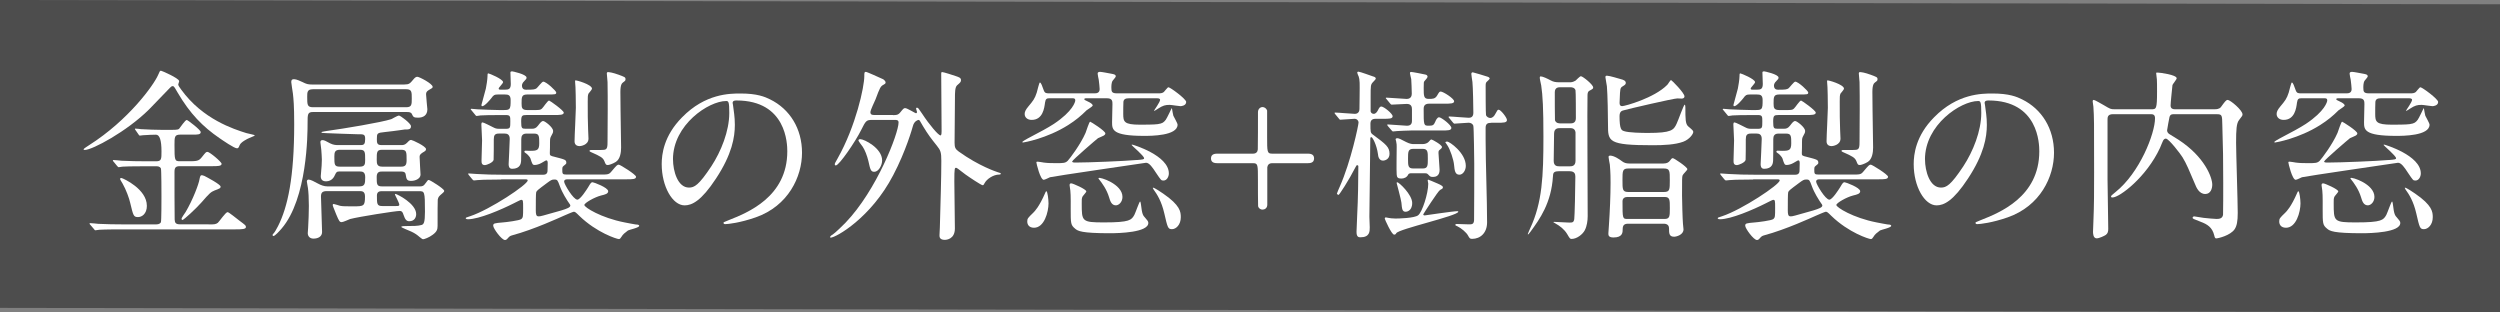 <?xml version="1.0" encoding="UTF-8"?>
<svg id="_レイヤー_2" data-name="レイヤー 2" xmlns="http://www.w3.org/2000/svg" viewBox="0 0 732.09 91.42">
  <rect x="0" y="0" width="732.09" height="91.42" fill="#808080" stroke="none"/>
  <defs>
    <style>
      .cls-1 {
        fill: #fff;
      }

      .cls-2 {
        fill: #4d4d4d;
      }
    </style>
  </defs>
  <g id="_レイヤー_3" data-name="レイヤー 3">
    <polygon class="cls-2" points="732.09 91.42 0 90.16 0 0 732.09 1.25 732.09 91.42"/>
    <g>
      <path class="cls-1" d="m52.2,24.74c0,.32.32.75.86,1.5,6.28,8.7,15.47,11.6,19.07,12.73.38.11,2.47.54,2.47.64,0,.16-.16.21-1.61.81-.64.27-2.42,1.18-2.79,2.04-.32.81-.43.97-.81.97-.81,0-4.14-2.31-5.16-3.01-4.78-3.28-8.59-7.09-12.25-13.37-.97-1.67-1.07-1.83-1.4-1.83s-.54.21-.86.54c-2.52,2.63-5.32,5.53-6.07,6.28-6.55,6.5-16.65,11.87-18.8,11.87-.11,0-.38,0-.38-.21,0-.16,1.29-.97,1.61-1.18,11.66-7.41,18.96-17.67,20.2-20.52.48-1.13.54-1.29.86-1.29.21,0,5.16,2.15,5.32,3.01.05.16-.27.86-.27,1.02Zm8.86,40.98c1.67,0,2.09,0,2.74-.48.48-.43,2.26-3.12,2.85-3.12.38,0,2.63,1.88,3.49,2.52,1.67,1.24,1.88,1.4,1.88,1.83,0,.64-1.07.7-3.22.7h-32.92c-1.24,0-4.89,0-6.77.11-.21,0-1.02.16-1.18.16s-.27-.16-.43-.38l-1.07-1.24c-.11-.11-.21-.27-.21-.32,0-.11.05-.16.16-.16.38,0,2.04.16,2.42.21,2.47.11,4.83.16,7.36.16h9.4c.43,0,1.24,0,1.56-.64.16-.38.16-6.5.16-7.52,0-.75,0-7.84-.16-8.22-.32-.64-.97-.64-1.4-.64h-3.01c-1.24,0-4.89,0-6.82.11-.16.05-.97.16-1.13.16s-.27-.16-.48-.38l-1.02-1.24c-.16-.11-.21-.27-.21-.32,0-.11.05-.16.16-.16.38,0,2.04.16,2.42.21,2.42.11,4.83.16,7.36.16h2.69c1.61,0,1.61-.64,1.61-2.9q0-4.89-1.61-4.89c-.21,0-2.85.05-3.81.16-.16,0-.81.11-.91.11-.16,0-.27-.11-.38-.32l-.86-1.24c-.11-.16-.21-.27-.21-.38s.05-.11.16-.11c.27,0,1.4.11,1.61.16,1.72.11,4.62.21,6.34.21h2.52c2.04,0,2.15-.16,2.36-.38.38-.43,1.72-2.52,2.2-2.52.27,0,4.08,2.9,4.08,3.54,0,.75-.91.75-2.36.75h-3.65c-1.67,0-1.67.7-1.67,3.06,0,4.51.05,4.73,1.61,4.73h2.2c2.74,0,3.28,0,4.24-1.24,1.07-1.34,1.18-1.5,1.61-1.5.64,0,4.14,2.95,4.14,3.49,0,.7-1.18.7-2.9.7h-9.29c-1.18,0-1.61.32-1.61,1.67,0,1.67,0,13.43.05,13.96.05.97.32,1.4,1.61,1.4h8.33Zm-18.05-5.48c0,2.42-1.5,3.33-2.58,3.33-1.34,0-1.4-.43-2.31-4.19-.27-1.24-1.18-3.81-2.26-5.69-.11-.21-.7-1.07-.7-1.29,0-.27.27-.27.43-.27.64.16,7.41,3.28,7.41,8.11Zm21.59-5.59c0,.43-.16.54-1.77,1.13-1.07.43-1.5.81-3.87,3.54-1.56,1.77-5.16,5.1-5.53,5.1-.16,0-.27-.16-.27-.32,0-.38,1.02-1.72,1.18-1.99,2.2-3.71,3.87-8.27,4.08-9.61.11-.54.21-1.18.59-1.18.16,0,.43,0,.86.21.64.32,4.73,2.47,4.73,3.12Z"/>
      <path class="cls-1" d="m118.43,24.74c1.4,0,1.61-.27,2.69-1.56.27-.32.64-.7,1.07-.7.59,0,4.51,2.04,4.51,2.95,0,.32-.16.38-1.18.97-.64.38-.75.75-.75,1.24,0,.7.38,4.14.38,4.35,0,1.72-1.13,2.47-2.74,2.47-1.24,0-1.4-.21-1.77-1.02-.27-.59-.75-.64-1.67-.64h-27.29c-1.61,0-1.61.64-1.61,3.22,0,3.17-.05,22.13-7.63,30.94-.7.81-1.93,2.15-2.36,2.15-.16,0-.27-.16-.27-.27,0-.16.11-.27.16-.32.48-.48.91-1.29,1.45-2.31,2.85-5.64,4.73-14.23,4.73-29.86,0-5.59-.21-7.41-.38-8.97-.05-.48-.48-2.95-.48-3.33,0-.59.16-.86.81-.86.75,0,1.93.59,2.52.86,1.07.54,1.56.7,2.79.7h27.02Zm-18.91,25.46c-.97,0-1.07.27-1.45,1.07-.16.38-.81,1.83-2.58,1.83-1.02,0-1.56-.48-1.56-1.5,0-.21.05-.97.11-1.34.11-1.13.21-2.42.21-3.54,0-.7-.11-1.99-.16-2.79,0-.27-.27-2.04-.27-2.31,0-.43.27-.59.59-.59.54,0,.91.21,2.31.97.97.48,1.72.48,2.26.48h6.71c.91,0,1.24-.32,1.24-1.77s-.43-1.4-2.26-1.4c-1.5,0-7.25-.27-9.08-.32-1.34-.05-1.45-.05-1.45-.27,0-.16,1.4-.32,1.61-.38,4.78-.64,16.01-2.52,18.8-3.44.32-.11,1.88-1.07,2.26-1.07.43,0,3.54,2.31,3.54,3.12,0,.97-.7.97-1.88.97-.16,0-.64.11-1.45.21-1.29.16-2.2.32-4.35.54-2.26.21-2.31.38-2.31,2.04,0,1.02,0,1.77,1.29,1.77h5.85c.54,0,1.02,0,1.67-.64.75-.81.91-.86,1.24-.86s4.35,1.83,4.35,2.69c0,.48-.38.64-1.02,1.02-.86.54-.86.91-.86,1.29,0,.97.27,4.89.27,5.16,0,1.13-1.45,1.83-2.74,1.83-1.18,0-1.4-.38-1.61-1.88-.11-.86-.91-.86-1.4-.86h-5.53c-.59,0-1.56,0-1.56,1.56,0,2.15,0,2.79,1.56,2.79h11.06c.64,0,1.13-.05,1.72-.97.59-.81.64-.91.91-.91.38,0,4.51,2.58,4.51,3.17,0,.27-.11.38-.48.7-1.07.91-1.24,1.07-1.4,1.88-.05.32-.05,3.97-.05,7.68,0,1.07-.21,1.72-1.45,2.63-1.07.81-2.47,1.29-2.74,1.29-.21,0-.38-.05-1.07-.64s-1.29-1.07-2.47-1.61c-.48-.21-2.9-1.18-2.9-1.34,0-.27.86-.27,1.45-.27,1.88,0,3.44,0,4.51-.32.64-.21.97-.75.97-3.87,0-6.02-.11-6.02-1.77-6.02h-10.74c-.59,0-1.56,0-1.56,1.29,0,2.42,0,3.06,1.56,3.06h4.03c.59,0,.97,0,.97-.38,0-.54-1.29-2.85-1.29-3.01,0-.05.05-.16.16-.16.38,0,6.07,2.79,6.07,5.91,0,.86-.43,2.09-2.04,2.09-.75,0-1.18-.43-1.67-1.88-.21-.64-.38-1.13-1.13-1.13-1.24,0-11.82,1.67-14.5,2.36-.54.21-2.04.91-2.47.91-.59,0-.75-.21-1.61-2.26-.91-2.26-1.02-2.52-1.02-2.79,0-.16.11-.27.27-.27.21,0,1.61.48,1.88.54.59.16,2.09.16,3.81.16,3.17,0,3.49-.05,3.49-2.9,0-1.56-.91-1.56-1.61-1.56h-9.61c-1.34,0-1.67.54-1.67,1.61,0,1.5.32,8.75.32,10.37,0,1.34-1.18,1.93-2.52,1.93-1.07,0-1.67-.7-1.67-1.61,0-.32.11-1.24.11-1.61.11-1.83.21-4.57.21-6.34,0-2.26-.11-4.08-.27-5.26-.05-.48-.32-1.61-.32-1.93,0-.38.27-.54.54-.54.54,0,1.77.64,2.74,1.18.86.48,1.83.81,2.69.81h9.4c1.61,0,1.72-.75,1.72-2.69,0-1.56-.81-1.67-1.56-1.67h-5.85Zm-7.95-24.06c-1.61,0-1.61.91-1.61,2.2,0,2.31,0,3.06,1.67,3.06h27.34c1.61,0,1.61-.81,1.61-2.58,0-1.88,0-2.69-1.61-2.69h-27.39Zm7.95,17.72c-1.5,0-1.61.81-1.61,1.99,0,2.36,0,2.95,1.61,2.95h5.85c1.5,0,1.56-.75,1.56-1.99,0-2.31,0-2.95-1.56-2.95h-5.85Zm17.94,4.94c1.24,0,1.61-.48,1.61-1.88,0-2.47,0-3.06-1.61-3.06h-5.53c-1.61,0-1.61.64-1.61,2.95,0,1.18.11,1.99,1.61,1.99h5.53Z"/>
      <path class="cls-1" d="m146.75,52.57c-4.73,0-6.23.11-6.82.16-.16,0-.97.11-1.13.11s-.32-.11-.48-.32l-1.02-1.24q-.21-.27-.21-.38c0-.05.05-.11.16-.11.38,0,2.04.16,2.36.16,2.63.16,4.89.21,7.41.21h12.14c1.18,0,1.18-.97,1.18-1.29s.05-1.72.05-2.04c0-.27,0-.86-.38-.86-.16,0-.27.05-1.45.75-.64.38-1.45.59-1.99.59-.59,0-.7-.21-1.24-1.93-.05-.21-.7-1.07-1.18-1.4-.43-.27-.59-.38-.59-.59s.21-.27.32-.27c.21,0,1.18.05,1.34.05,2.04,0,2.69-.16,2.69-2.2s0-2.85-1.45-2.85h-2.31c-1.18,0-1.5.7-1.5,1.61,0,2.15,0,5.75-.05,6.39-.05.59-.16,2.31-2.63,2.31-1.02,0-1.02-1.02-1.02-1.4,0-.21.32-6.39.32-7.36,0-1.4-.86-1.56-1.5-1.56h-1.67c-1.18,0-1.5.48-1.5,1.72,0,.91,0,5.59-.05,5.96-.11.81-2.09,1.56-2.52,1.56-1.02,0-1.02-.7-1.02-1.4,0-.91.16-5,.16-5.85,0-.75-.21-4.03-.21-4.67,0-.27.05-.59.32-.59.38,0,2.36,1.07,2.95,1.34.81.43,1.13.54,1.99.54h1.88c1.34,0,1.34-.32,1.34-2.2,0-1.34,0-1.83-1.24-1.83h-1.45c-3.12,0-5.21.05-6.02.11-.16.05-.97.16-1.13.16-.21,0-.32-.16-.48-.38l-1.02-1.24c-.11-.16-.27-.27-.27-.32,0-.11.11-.16.21-.16.32,0,1.67.16,1.93.16.81.05,5.26.21,6.34.21,2.15,0,2.42,0,2.79-.32.43-.38.43-1.24.43-2.63,0-1.5-.75-1.61-1.67-1.61h-2.09c-.97,0-1.24.16-1.88,1.07-.38.48-1.93,2.36-2.69,2.36-.21,0-.21-.27-.21-.38s1.13-4.08,1.29-4.78.48-2.79.48-3.6c0-.43,0-.86.21-.86.27,0,4.35,1.67,4.35,2.58,0,.38-1.29,1.56-1.29,1.88s.32.32.54.32h1.29c1.07,0,1.72-.16,1.72-1.67,0-.54-.11-2.95-.11-3.38,0-.27.27-.32.48-.32.16,0,4.24.86,4.24,1.83,0,.38-.11.43-.75,1.13-.43.38-.59.91-.59,1.18,0,1.24.91,1.24,1.24,1.24,1.99,0,2.58-.05,3.06-.43.32-.27,1.56-1.93,1.93-1.93.91,0,3.81,2.74,3.81,3.17,0,.59-.27.59-2.74.59h-5.8c-1.61,0-1.61.81-1.61,2.63,0,1.29.11,1.93,1.72,1.93h1.29c2.26,0,2.47,0,2.95-.43.38-.32,1.67-2.36,2.09-2.36.21,0,4.3,2.9,4.3,3.54,0,.7-1.18.7-2.85.7h-8.06c-1.29,0-1.56.16-1.56,1.93,0,1.99.21,2.09,1.29,2.09h1.93c.59,0,1.13-.16,1.67-.86.7-.91,1.07-1.4,1.56-1.4s2.9,1.83,2.9,2.9c0,.48-.05.59-.7,1.77-.21.38-.21,1.07-.21,1.45,0,.7,0,2.52-.05,3.28-.05.7.21.81,1.34,1.07,3.12.81,3.49.86,3.49,1.77,0,.27-.11.38-.86.97-.32.21-.32.64-.32.86,0,1.4,0,1.61,1.29,1.61h9.67c2.42,0,2.69,0,3.44-.91,1.5-1.77,1.67-1.99,2.15-1.99.38,0,5.05,2.9,5.05,3.54,0,.75-1.07.75-2.9.75h-17.03c-.48,0-1.13,0-1.13.7s2.69,5.26,3.87,5.26c.86,0,2.74-2.95,3.17-3.65.75-1.29.91-1.45,1.29-1.45.32,0,4.57,1.56,4.57,2.63,0,.75-.91.97-2.04,1.24-1.93.48-4.94,2.2-4.94,2.79,0,.7,4.89,3.76,11.76,5.1.97.21,2.9.54,3.17.59.48.05,1.13,0,1.13.43,0,.54-2.95,1.13-3.28,1.34-.97.75-1.45,1.07-1.93,1.88-.27.43-.43.64-.75.64-.54,0-6.45-1.83-11.6-6.82-1.07-1.07-1.24-1.18-1.61-1.18-.21,0-2.47.97-3.06,1.24-.97.43-8.65,3.97-14.88,5.64-.75.21-.81.27-1.45.97-.21.27-.48.43-.75.43-.97,0-3.44-3.38-3.44-4.19,0-.7.32-.75,2.9-.97.75-.05,4.78-.54,5.32-.97.54-.48.54-.75.54-3.33,0-2.04,0-2.31-.59-2.31-.16,0-1.93.91-2.15,1.02-3.71,1.88-10.21,4.67-13.43,4.67-.16,0-.64-.05-.64-.27s.16-.27,1.34-.64c5.8-1.93,16.81-9.24,16.81-10.47,0-.32-.32-.32-.97-.32h-6.82Zm13.43,1.02c-2.95,2.2-3.01,2.26-3.17,2.74-.11.32-.11,3.49-.11,5.26,0,1.18.11,1.77.81,1.77.59,0,.75-.05,6.61-1.72,1.77-.54,2.69-.91,2.69-1.45,0-.21-.11-.32-.81-1.34-.16-.27-1.5-2.26-2.26-4.35-.64-1.72-.7-1.93-1.61-1.93-.75,0-.97.16-2.15,1.02Zm13.16-27.61c0,.32-.91,1.24-1.02,1.45-.21.54-.21.97-.21,2.31,0,4.4,0,4.89.11,8.22,0,.38.11,2.26.11,2.63,0,1.93-2.36,2.2-2.58,2.2-1.5,0-1.5-1.18-1.5-1.45,0-1.56.38-8.38.38-9.78,0-1.29-.05-6.39-.21-7.47,0-.05-.05-.48.05-.54.11-.16,4.89,1.18,4.89,2.42Zm7.57-4.19c2.04.75,2.26.81,2.26,1.4,0,.43-.11.48-.75.97-.27.21-.75.59-.75,2.74,0,.86.05,4.67.05,5.48,0,1.72.16,9.24.16,10.8,0,1.34-.21,3.38-1.56,4.24-.97.59-1.99.91-2.36.91-.54,0-.64-.27-.97-1.13-.43-1.02-1.07-1.4-3.87-2.63-.38-.16-.48-.21-.48-.43s.32-.21.54-.21c2.85,0,3.12,0,3.6-.05,1.13-.05,1.13-.91,1.13-2.79,0-1.4.05-7.73.05-9.02s0-6.88-.05-8c0-.43-.21-2.15-.21-2.52,0-.11,0-.27.11-.38.27-.21,1.99.21,3.12.64Z"/>
      <path class="cls-1" d="m214.54,30.17c0,.16.11.38.11.59.21,1.72.54,3.44.54,5.8,0,3.6-.81,8.59-5.53,15.74-4.3,6.55-7.04,7.84-9.18,7.84-3.54,0-6.71-5.53-6.71-12.08,0-2.85.59-8.27,5.96-13.7,6.82-6.98,14.02-6.98,17.13-6.98,4.89,0,7.14.97,8.65,1.72,5.8,2.85,9.35,8.59,9.35,15.63s-4.03,15.58-13.54,18.91c-4.57,1.61-8.11,1.99-8.92,1.99-.21,0-.54-.05-.54-.38,0-.16.11-.21,1.45-.75,5.59-2.2,17.24-6.82,17.24-20.2,0-2.09-.21-14.88-14.88-14.88-1.07,0-1.13.43-1.13.75Zm-17.46,16.49c0,3.49,1.4,8.27,4.67,8.27,1.56,0,2.85-.64,6.55-6.23,2.85-4.35,5.26-10.31,5.26-15.63,0-3.22-.21-3.49-.91-3.49-5.1,0-15.58,6.93-15.58,17.08Z"/>
      <path class="cls-1" d="m261.49,33.71c.91,0,1.5,0,2.15-.81.91-1.13,1.02-1.24,1.45-1.24.54,0,2.95,1.5,3.12,1.5s.32-.11.32-.38c0-.16-.27-.81-.27-.97s.05-.27.27-.27c.32,0,.43.16,1.4,1.61,2.36,3.6,4.89,6.5,5.48,6.5.32,0,.32-.81.32-1.24,0-2.36-.11-14.07-.11-16.76,0-.48.05-.54.32-.54.38,0,3.38.97,3.97,1.18.91.32,1.5.48,1.5,1.18,0,.54-.27.75-1.13,1.5-.64.54-.64,2.2-.64,3.81,0,1.83-.11,11.01-.11,13.05,0,1.4.27,1.83,1.18,2.52,5.96,4.3,11.12,5.96,11.44,6.07.86.27.91.27.91.43,0,.11-.05.27-.48.27-1.67,0-3.65,1.29-4.3,2.58-.21.38-.27.54-.54.54-.38,0-3.87-2.31-5.05-3.17-2.15-1.67-2.52-1.93-2.69-1.93-.43,0-.54,0-.54,3.97,0,1.99.16,11.6.16,13.8,0,3.17-2.52,3.33-2.95,3.33-1.56,0-1.56-.91-1.56-1.34,0-.27.11-1.93.11-2.31.21-7.63.43-14.82.43-19.5,0-2.47-.21-3.06-1.29-4.4-1.72-2.15-2.63-3.33-4.08-5.75-.91-1.61-1.02-1.83-1.29-1.83-.11,0-1.29.27-1.67,1.83-.11.43-2.04,7.3-5.75,14.34-6.5,12.51-16.81,18.32-18.37,18.32-.05,0-.11-.11-.11-.21,0-.27.59-.64.81-.75.54-.32,3.28-2.95,3.71-3.44,9.13-9.51,15.52-26.16,15.52-29.33,0-.75-.59-.75-1.07-.75h-6.71c-1.67,0-1.83.27-3.17,2.95-1.67,3.38-6.45,10.37-7.41,10.37-.27,0-.32-.16-.32-.27,0-.32.05-.43.86-1.83,5.32-9.45,7.79-20.89,7.79-24.06,0-.91,0-1.24.43-1.24.38,0,4.19,1.77,5.05,2.15.05,0,.75.48.75.97,0,.32-.27.48-.59.64-.91.48-1.07.86-2.36,4.3-.21.54-1.5,3.12-1.5,3.76,0,.81.7.81,1.07.81h5.53Zm-9.56,7.04c1.13,0,6.39,2.63,6.39,6.23,0,1.4-1.02,3.33-2.31,3.33-1.02,0-1.18-.7-1.72-3.17-.38-1.56-1.02-3.22-1.67-4.19-.21-.32-1.24-1.56-1.24-1.88.05-.27.32-.32.54-.32Z"/>
      <path class="cls-1" d="m318.22,28.77c-.32,0-.7,0-.7.27,0,.21.16.27,1.61.97.48.27.86.64.86.86,0,.32-1.5,1.18-1.77,1.4-1.67,1.67-3.22,2.95-5.42,4.35-6.28,3.97-13,5.1-13.16,5.1-.05,0-.27,0-.27-.11,0-.21,1.13-.81,1.5-1.02,3.87-2.04,5.91-3.12,7.73-4.3,5.64-3.76,6.28-6.5,6.28-6.88,0-.64-.48-.64-.91-.64h-6.55c-.86,0-1.24.11-1.4,1.29-.21,1.61-.64,5.05-3.92,5.05-1.24,0-2.04-.75-2.04-1.72,0-.59.21-1.18,1.07-2.2,1.4-1.67,1.88-2.26,2.47-4.08.16-.48.7-2.95.91-2.95.38,0,.7,1.13,1.13,2.26.32.91.81.91,1.56.91h13.32c.43,0,1.5,0,1.5-1.24,0-.54-.16-1.77-.27-2.74-.05-.27-.32-1.45-.32-1.77,0-.43.27-.54.75-.54.43,0,2.63.43,3.22.54.91.16,1.34.27,1.34.81,0,.21-.81,1.07-.91,1.24-.38.54-.38,1.56-.38,2.09,0,1.13.16,1.61,1.61,1.61h12.25c.43,0,1.02,0,1.5-.38.21-.16,1.07-1.4,1.34-1.4.54,0,5.21,3.44,5.21,4.3,0,1.07-1.34,1.24-1.67,1.24-.48,0-2.63-.38-3.17-.38-1.29,0-1.93.16-3.44,1.13-.91.59-1.13.75-1.13.54,0-.05,1.77-2.52,1.77-3.12,0-.48-.59-.48-1.02-.48h-8.16c-.97,0-1.45.27-1.56,1.02-.05.21-.05,3.06-.05,3.54,0,2.31.21,3.17,4.89,3.17,1.13,0,4.24,0,5.21-.16,1.45-.21,1.77-.54,2.36-1.29.32-.43,1.72-3.38,1.72-3.38.05,0,.11.16.11.21.05.27.27,1.67.38,1.99.16.38,1.24,2.2,1.24,2.63,0,3.28-7.84,3.28-9.78,3.28-9.4,0-9.4-1.83-9.4-4.03,0-.75.11-4.46.11-5.26s0-1.72-1.56-1.72h-6.02Zm-11.17,30.67c0,2.74-1.29,7.25-4.24,7.25-1.56,0-1.99-1.02-1.99-1.83,0-.86.16-1.02,1.77-2.58.43-.43,1.72-1.72,3.49-5.8.05-.16.21-.48.32-.48.38,0,.64,2.52.64,3.44Zm25.83-12.57c1.93-.16,2.15-.21,2.15-.54,0-.7-3.65-3.71-3.65-3.87,0-.11.16-.11.21-.11.11,0,10.69,3.12,10.69,8.43,0,.97-.59,2.09-1.56,2.09-.7,0-.7-.05-2.26-2.36-.91-1.4-1.88-2.85-2.85-2.85-.05,0-27.55,4.03-28.14,4.24-.27.11-1.5.75-1.83.75-1.02,0-2.15-4.83-2.15-5.1,0-.21.21-.21.38-.21.27,0,1.5.21,1.83.27,1.24.16,2.36.16,3.65.16,1.99,0,2.63,0,3.33-.7.7-.75,3.76-4.83,5.21-8.16.21-.54,1.07-3.28,1.34-3.28.16,0,4.46,2.69,4.46,3.44,0,.32-.32.54-.48.64-.21.16-1.4.59-1.67.75-.32.21-7.57,6.45-7.57,6.82,0,.32.48.32,1.13.32,3.49,0,14.29-.43,17.78-.75Zm-19.17,6.82c.43,0,4.4,1.72,4.4,2.36,0,.27-.97,1.24-1.07,1.45-.32.54-.27,1.13-.27,2.04,0,5.32,0,5.59,6.55,5.59,7.57,0,8-.7,8.86-2.2.32-.59,1.45-3.92,1.67-3.92.16,0,.21.59.27.91.32,2.85.59,3.17,1.24,3.87.64.75.91,1.02.91,1.5,0,2.79-8.59,3.01-11.23,3.01-8.33,0-9.4-.64-10.21-1.34-1.29-1.07-1.29-1.5-1.29-5.8,0-.21.05-4.19-.11-5.37-.05-.27-.21-1.29-.21-1.5,0-.11,0-.38.11-.48s.21-.11.38-.11Zm14.99,3.97c0,1.5-1.07,2.47-1.93,2.47-1.29,0-1.67-1.29-1.99-2.36-.7-2.31-2.04-4.14-2.9-5.21-.16-.16-.27-.32-.16-.43.27-.38,6.98,1.72,6.98,5.53Zm11.92-.97c5,3.44,5.16,5.32,5.16,6.93,0,2.2-1.4,3.49-2.58,3.49s-1.29-.43-2.26-4.67c-.81-3.49-2.09-5.53-3.12-6.93-.16-.27-.27-.48-.21-.54.21-.21,2.69,1.5,3.01,1.72Z"/>
      <path class="cls-1" d="m366.99,44.99c.86,0,1.29-.54,1.34-1.24.05-.11.05-9.45.05-10.9,0-1.02.75-1.5,1.34-1.5.54,0,1.13.38,1.34,1.02v7.68c0,4.46,0,4.94,1.45,4.94h10.21c.81,0,2.09,0,2.09,1.4s-1.29,1.4-2.09,1.4h-10.21c-.86,0-1.29.48-1.4,1.18v10.96c0,1.02-.75,1.45-1.4,1.45-.54,0-1.13-.32-1.29-1.02-.05-.11-.05-6.82-.05-7.68,0-4.4,0-4.89-1.4-4.89h-10.26c-.75,0-2.09,0-2.09-1.4s1.34-1.4,2.09-1.4h10.26Z"/>
      <path class="cls-1" d="m391.01,33.44c-.11-.16-.21-.27-.21-.32,0-.11.05-.16.16-.16.91,0,5,.38,5.8.38.32,0,1.34-.11,1.34-1.45,0-1.24.11-6.55.05-7.63-.05-.97-.11-1.4-.27-1.83-.11-.21-.43-.97-.43-1.13,0-.21.16-.32.32-.32.48,0,3.92,1.29,4.3,1.4.43.11.81.27.81.64q0,.21-.81,1.02c-.7.7-.7,1.07-.7,4.3v4.3c.11.43.48.7.91.7.59,0,.97-.59,1.18-.97.48-1.02.75-1.18,1.02-1.18.75,0,3.33,2.09,3.33,2.85s-1.02.75-2.85.75h-2.04c-.48,0-1.61,0-1.61,1.4,0,2.47,0,2.69.7,3.22,3.87,2.85,4.89,3.65,4.89,5.64,0,1.77-1.61,1.99-1.88,1.99-1.24,0-1.45-1.29-1.5-1.88-.38-2.79-1.61-5-1.93-5s-.32.32-.32.43c0,3.6-.27,19.66-.27,22.88,0,.54.11,2.63.11,3.12,0,1.18,0,2.9-2.74,2.9-.54,0-1.18-.11-1.13-1.72,0,0,.21-4.73.21-5.21.21-3.76.32-10.15.32-13.86,0-.21-.16-.32-.32-.32-.21,0-.27.11-.43.43-2.09,4.08-4.83,8.27-5.05,8.27-.11,0-.48-.21-.48-.38,0-.11.75-1.88.86-2.09,3.22-7.25,5.48-17.99,5.48-18.75,0-.43-.38-1.07-1.18-1.07-.59,0-3.65.27-4.14.27-.21,0-.32-.16-.48-.38l-1.02-1.24Zm17.4,30.56c1.13,0,5.85-.11,6.88-.97,1.18-.91,2.95-6.34,2.95-9.24,0-.16-.16-.81-.16-.97s.11-.21.16-.21c.11,0,1.72.7,2.09.86.75.32,2.2.86,2.2,1.34,0,.38-.11.43-.81.81-.59.27-4.94,7.09-4.94,7.14,0,.32.32.32.43.32s8.33-1.24,9.56-1.24c.05,0,.27,0,.27.16,0,1.18-17.46,5.05-18.15,6.28-.16.27-.27.43-.64.43-.75,0-2.74-4.51-2.74-4.67,0-.21.11-.38.32-.38.27,0,1.13.32,2.58.32Zm4.67-25.78c-1.02,0-2.9.11-3.97.16-.21,0-.97.11-1.13.11-.21,0-.32-.11-.48-.32l-1.07-1.24c-.16-.27-.21-.27-.21-.38,0-.05.05-.11.21-.11.86,0,4.78.38,5.59.38,1.45,0,1.45-1.07,1.45-1.5v-3.22c0-.64-.05-1.67-1.5-1.67-.64,0-3.87.21-4.4.21-.21,0-.32-.11-.48-.32l-1.02-1.24c-.21-.21-.27-.27-.27-.38,0-.05.11-.11.21-.11.91,0,5.1.38,5.91.38,1.29,0,1.5-.97,1.5-1.5,0-1.13-.11-3.49-.16-4.3-.05-.32-.38-1.5-.38-1.72,0-.38.21-.38.38-.38.38,0,3.65.64,4.08.75.38.05.7.27.7.64,0,.27-.48.81-.86,1.24-.27.27-.27.43-.27,2.04,0,2.36,0,3.22,1.45,3.22,1.18,0,1.88,0,2.47-.97.59-1.02.7-1.18,1.07-1.18.7,0,3.92,2.04,3.92,2.85,0,.7-1.13.7-2.9.7h-4.46c-1.56,0-1.56,1.13-1.56,1.56,0,4.73,0,4.89,1.45,4.89,1.18,0,1.5-.11,1.93-1.13.16-.43.59-1.34,1.13-1.34.64,0,3.6,2.26,3.6,3.12,0,.75-1.07.75-2.9.75h-9.02Zm.21,12.51c-.43,0-.81.11-.91.38-.38.81-1.18,1.18-2.04,1.18-.97,0-1.29-.32-1.34-1.18-.11-1.13,0-6.77,0-8.06,0-.54,0-.97-.16-1.67,0-.05-.16-.48-.16-.59,0-.05.05-.32.48-.32.48,0,1.07.32,2.63,1.13,1.18.59,1.77.59,2.26.59h2.52c1.18,0,1.67-.54,1.77-.64.54-.59.59-.7.86-.7.21,0,3.06,1.56,3.06,2.2,0,.27-.27.54-.64.81-.32.27-.38.32-.38.97,0,.7.32,4.08.32,4.83,0,.48,0,2.15-1.88,2.15-.75,0-.86-.05-1.5-.75-.32-.32-.59-.32-.81-.32h-4.08Zm-1.67,11.28c-1.02,0-1.07-.86-1.24-2.69-.11-.97-1.4-5.69-1.4-5.75,0-.11.11-.21.16-.21.54,0,4.4,3.65,4.4,6.07,0,2.58-1.88,2.58-1.93,2.58Zm2.26-18.42c-1.56,0-1.56.86-1.56,2.9s0,2.85,1.56,2.85h2.74c1.5,0,1.5-.86,1.5-2.85s0-2.9-1.5-2.9h-2.74Zm13.48,7.57c-1.29,0-1.4-1.29-1.56-2.85-.11-1.45-1.13-4.57-1.99-5.8-.05-.16-.59-.81-.59-.86s.32-.21.54-.21c.7,0,5.48,3.33,5.48,7.14,0,1.34-.86,2.58-1.88,2.58Zm9.35-15.2c-1.13,0-1.67.32-1.67,1.5v3.44c0,6.77.43,17.51.43,24.22,0,3.06-1.93,4.83-4.4,4.83-.64,0-.75-.21-1.18-.97-.43-.86-1.99-2.2-3.17-2.74-.32-.11-.54-.21-.54-.38,0-.27.27-.27.38-.27.59,0,3.01.11,3.54.11.91,0,1.5,0,1.56-1.24.05-.43.05-15.42.05-16.54,0-.54-.11-10.63-.27-11.12s-.7-.86-1.34-.86-3.71.27-4.19.27c-.16,0-.27-.16-.48-.38l-1.02-1.24c-.21-.21-.21-.27-.21-.32,0-.11.05-.16.16-.16.91,0,4.89.38,5.75.38.59,0,1.34-.21,1.34-1.45,0-1.61-.11-7.57-.27-9.02-.05-.38-.32-2.04-.32-2.36,0-.43.27-.48.43-.48.97.27,3.12.86,4.35,1.29.32.11.59.27.59.59,0,.05-.48.59-.7.75-.43.32-.48.64-.48,1.34,0,1.18,0,8.33.11,8.59.21.48.75.81,1.24.81.75,0,1.24-.7,1.45-1.13.64-1.18.7-1.29,1.02-1.29.59,0,2.42,2.31,2.42,3.01,0,.81-1.02.81-2.9.81h-1.67Z"/>
      <path class="cls-1" d="m456.43,50.15c-1.61,0-1.61.64-1.67,1.5-.48,7.79-3.87,12.51-6.55,16.17-.38.48-.81,1.13-.81.7,0-.11.59-1.4.7-1.67,3.54-7.57,3.87-15.25,3.87-26.8,0-8.38-.21-12.03-.64-14.99-.05-.32-.43-1.88-.43-2.26,0-.16,0-.43.27-.43.59,0,1.93.64,2.95,1.18.75.43,1.5.54,2.42.54h3.17c.43,0,.81,0,1.67-.48.21-.16,1.24-1.29,1.56-1.29.54,0,3.6,2.47,3.6,3.28,0,.38-.11.43-1.18,1.02-.38.21-.48.75-.48,1.29-.11,2.42.05,30.35.05,35.4,0,1.29-.21,2.9-.86,4.14-.59,1.13-2.26,2.52-3.87,2.52-.43,0-.54-.16-1.29-1.45-.81-1.34-2.09-2.36-3.49-3.12-.27-.16-.86-.43-.32-.43.64,0,3.71.21,4.4.21.91,0,1.34,0,1.5-1.02.11-.54.32-9.18.32-12.41,0-.81-.21-1.61-1.72-1.61h-3.17Zm.27-12.62c-.43,0-1.61,0-1.61,1.61,0,1.29-.11,6.82-.11,7.95,0,1.56,1.02,1.61,1.61,1.61h3.17c.43,0,1.61,0,1.61-1.61v-8.33c-.16-1.24-1.18-1.24-1.61-1.24h-3.06Zm.21-11.98c-.48,0-1.61,0-1.61,1.45,0,.91,0,7.95.05,8.22.32.91,1.24.91,1.56.91h2.95c.43,0,1.61,0,1.61-1.5,0-.86,0-7.95-.11-8.22-.27-.86-1.24-.86-1.5-.86h-2.95Zm18.64,12.84c1.34.48,5.37.54,7.04.54,6.93,0,7.52-.86,8.38-2.69.43-.86,2.09-5.59,2.36-5.59.21,0,.21.81.21.97,0,3.06,0,4.67.81,5.37,1.34,1.13,1.5,1.29,1.5,1.67,0,.54-1.07,2.15-2.95,2.85-2.36.86-5.69,1.02-8.86,1.02-13.16,0-13.16-1.07-13.16-6.02,0-2.31-.11-8.81-.32-11.23-.05-.43-.43-2.42-.43-2.63,0-.43.11-.48.48-.48.7,0,3.49.86,4.08,1.02.64.16,1.4.43,1.4,1.07,0,.43-.21.59-.91,1.02-.75.43-.75.75-.86,3.65,0,.16-.05,1.07-.05,1.24,0,.64.27.91.75.91.81,0,9.4-2.36,13.21-6.23.21-.16.86-1.4,1.13-1.4.16,0,3.92,3.76,3.92,4.78,0,.38-.32.64-.81.64-.21,0-1.13-.05-1.29-.05-1.07,0-14.29,3.06-15.74,3.49-.48.11-1.18.32-1.18,1.72,0,3.87.59,4.14,1.29,4.35Zm1.24,27.12c-1.24,0-1.61.54-1.61,1.61,0,.91,0,2.42-2.69,2.42-1.5,0-1.5-.7-1.5-1.18,0-.38.16-2.04.16-2.42.27-3.87.48-8.75.48-12.41,0-1.29,0-2.79-.21-5.32-.05-.32-.38-1.88-.38-2.26,0-.27.21-.38.48-.38,1.18,0,2.85,1.18,3.49,1.67s1.29.64,2.09.64h10.04c1.02,0,1.5-.38,1.77-.7.54-.7.64-.86.97-.86s4.24,2.58,4.24,3.22c0,.32-1.29,1.45-1.4,1.83-.16.48-.16,1.02-.16,5.91,0,1.34.16,7.14.27,8.22,0,.21.16,1.4.16,1.67,0,1.61-2.09,2.15-2.74,2.15-1.5,0-1.5-1.02-1.5-2.47,0-1.34-1.29-1.34-1.61-1.34h-10.37Zm.05-16.17c-1.72,0-1.72.7-1.72,3.44s0,3.44,1.72,3.44h10.42c1.72,0,1.72-.7,1.72-3.44s0-3.44-1.72-3.44h-10.42Zm-.21,8.33c-.86,0-1.5.38-1.5,1.29,0,5.05,0,5.16,1.5,5.16h10.8c1.56,0,1.56-.81,1.56-3.22s0-3.22-1.56-3.22h-10.8Z"/>
      <path class="cls-1" d="m513.38,52.57c-4.73,0-6.23.11-6.82.16-.16,0-.97.11-1.13.11s-.32-.11-.48-.32l-1.02-1.24q-.21-.27-.21-.38c0-.05.05-.11.16-.11.38,0,2.04.16,2.36.16,2.63.16,4.89.21,7.41.21h12.14c1.18,0,1.18-.97,1.18-1.29s.05-1.72.05-2.04c0-.27,0-.86-.38-.86-.16,0-.27.05-1.45.75-.64.38-1.45.59-1.99.59-.59,0-.7-.21-1.24-1.93-.05-.21-.7-1.07-1.18-1.4-.43-.27-.59-.38-.59-.59s.21-.27.32-.27c.21,0,1.18.05,1.34.05,2.04,0,2.69-.16,2.69-2.2s0-2.85-1.45-2.85h-2.31c-1.18,0-1.5.7-1.5,1.61,0,2.15,0,5.75-.05,6.39-.05.59-.16,2.31-2.63,2.31-1.02,0-1.02-1.02-1.02-1.4,0-.21.32-6.39.32-7.36,0-1.4-.86-1.56-1.5-1.56h-1.67c-1.18,0-1.5.48-1.5,1.72,0,.91,0,5.59-.05,5.96-.11.81-2.09,1.56-2.52,1.56-1.02,0-1.02-.7-1.02-1.4,0-.91.16-5,.16-5.85,0-.75-.21-4.03-.21-4.67,0-.27.05-.59.32-.59.38,0,2.36,1.07,2.95,1.34.81.43,1.13.54,1.99.54h1.88c1.34,0,1.34-.32,1.34-2.2,0-1.34,0-1.83-1.24-1.83h-1.45c-3.12,0-5.21.05-6.02.11-.16.05-.97.16-1.13.16-.21,0-.32-.16-.48-.38l-1.02-1.24c-.11-.16-.27-.27-.27-.32,0-.11.11-.16.21-.16.32,0,1.67.16,1.93.16.81.05,5.26.21,6.34.21,2.15,0,2.42,0,2.79-.32.43-.38.43-1.24.43-2.63,0-1.5-.75-1.61-1.67-1.61h-2.09c-.97,0-1.24.16-1.88,1.07-.38.48-1.93,2.36-2.69,2.36-.21,0-.21-.27-.21-.38s1.13-4.08,1.29-4.78.48-2.79.48-3.6c0-.43,0-.86.21-.86.27,0,4.35,1.67,4.35,2.58,0,.38-1.29,1.56-1.29,1.88s.32.32.54.32h1.29c1.07,0,1.72-.16,1.72-1.67,0-.54-.11-2.95-.11-3.38,0-.27.27-.32.48-.32.16,0,4.24.86,4.24,1.83,0,.38-.11.43-.75,1.13-.43.38-.59.91-.59,1.18,0,1.24.91,1.24,1.24,1.24,1.99,0,2.58-.05,3.06-.43.32-.27,1.56-1.93,1.93-1.93.91,0,3.81,2.74,3.81,3.17,0,.59-.27.59-2.74.59h-5.8c-1.61,0-1.61.81-1.61,2.63,0,1.29.11,1.93,1.72,1.93h1.29c2.26,0,2.47,0,2.95-.43.38-.32,1.67-2.36,2.09-2.36.21,0,4.3,2.9,4.3,3.54,0,.7-1.18.7-2.85.7h-8.06c-1.29,0-1.56.16-1.56,1.93,0,1.99.21,2.09,1.29,2.09h1.93c.59,0,1.13-.16,1.67-.86.7-.91,1.07-1.4,1.56-1.4s2.9,1.83,2.9,2.9c0,.48-.05.59-.7,1.77-.21.38-.21,1.07-.21,1.45,0,.7,0,2.52-.05,3.28-.05.7.21.81,1.34,1.07,3.12.81,3.49.86,3.49,1.77,0,.27-.11.38-.86.97-.32.21-.32.64-.32.86,0,1.4,0,1.61,1.29,1.61h9.67c2.42,0,2.69,0,3.44-.91,1.5-1.77,1.67-1.99,2.15-1.99.38,0,5.05,2.9,5.05,3.54,0,.75-1.07.75-2.9.75h-17.03c-.48,0-1.13,0-1.13.7s2.69,5.26,3.87,5.26c.86,0,2.74-2.95,3.17-3.65.75-1.29.91-1.45,1.29-1.45.32,0,4.57,1.56,4.57,2.63,0,.75-.91.97-2.04,1.24-1.93.48-4.94,2.2-4.94,2.79,0,.7,4.89,3.76,11.76,5.1.97.21,2.9.54,3.17.59.48.05,1.13,0,1.13.43,0,.54-2.95,1.13-3.28,1.34-.97.75-1.45,1.07-1.93,1.88-.27.43-.43.64-.75.64-.54,0-6.45-1.83-11.6-6.82-1.07-1.07-1.24-1.18-1.61-1.18-.21,0-2.47.97-3.06,1.24-.97.43-8.65,3.97-14.88,5.64-.75.21-.81.27-1.45.97-.21.27-.48.43-.75.43-.97,0-3.44-3.38-3.44-4.19,0-.7.32-.75,2.9-.97.75-.05,4.78-.54,5.32-.97.54-.48.54-.75.54-3.33,0-2.04,0-2.31-.59-2.31-.16,0-1.93.91-2.15,1.02-3.71,1.88-10.21,4.67-13.43,4.67-.16,0-.64-.05-.64-.27s.16-.27,1.34-.64c5.8-1.93,16.81-9.24,16.81-10.47,0-.32-.32-.32-.97-.32h-6.82Zm13.43,1.02c-2.95,2.2-3.01,2.26-3.17,2.74-.11.32-.11,3.49-.11,5.26,0,1.18.11,1.77.81,1.77.59,0,.75-.05,6.61-1.72,1.77-.54,2.69-.91,2.69-1.45,0-.21-.11-.32-.81-1.34-.16-.27-1.5-2.26-2.26-4.35-.64-1.72-.7-1.93-1.61-1.93-.75,0-.97.16-2.15,1.02Zm13.16-27.61c0,.32-.91,1.24-1.02,1.45-.21.54-.21.97-.21,2.31,0,4.4,0,4.89.11,8.22,0,.38.11,2.26.11,2.63,0,1.93-2.36,2.2-2.58,2.2-1.5,0-1.5-1.18-1.5-1.45,0-1.56.38-8.38.38-9.78,0-1.29-.05-6.39-.21-7.47,0-.05-.05-.48.05-.54.11-.16,4.89,1.18,4.89,2.42Zm7.57-4.19c2.04.75,2.26.81,2.26,1.4,0,.43-.11.48-.75.97-.27.21-.75.59-.75,2.74,0,.86.05,4.67.05,5.48,0,1.72.16,9.24.16,10.8,0,1.34-.21,3.38-1.56,4.24-.97.59-1.99.91-2.36.91-.54,0-.64-.27-.97-1.13-.43-1.02-1.07-1.4-3.87-2.63-.38-.16-.48-.21-.48-.43s.32-.21.54-.21c2.85,0,3.12,0,3.6-.05,1.13-.05,1.13-.91,1.13-2.79,0-1.4.05-7.73.05-9.02s0-6.88-.05-8c0-.43-.21-2.15-.21-2.52,0-.11,0-.27.11-.38.27-.21,1.99.21,3.12.64Z"/>
      <path class="cls-1" d="m581.17,30.17c0,.16.11.38.11.59.21,1.72.54,3.44.54,5.8,0,3.6-.81,8.59-5.53,15.74-4.3,6.55-7.04,7.84-9.18,7.84-3.54,0-6.71-5.53-6.71-12.08,0-2.85.59-8.27,5.96-13.7,6.82-6.98,14.02-6.98,17.13-6.98,4.89,0,7.14.97,8.65,1.72,5.8,2.85,9.35,8.59,9.35,15.63s-4.03,15.58-13.54,18.91c-4.57,1.61-8.11,1.99-8.92,1.99-.21,0-.54-.05-.54-.38,0-.16.11-.21,1.45-.75,5.59-2.2,17.24-6.82,17.24-20.2,0-2.09-.21-14.88-14.88-14.88-1.07,0-1.13.43-1.13.75Zm-17.46,16.49c0,3.49,1.4,8.27,4.67,8.27,1.56,0,2.85-.64,6.55-6.23,2.85-4.35,5.26-10.31,5.26-15.63,0-3.22-.21-3.49-.91-3.49-5.1,0-15.58,6.93-15.58,17.08Z"/>
      <path class="cls-1" d="m636.71,33.44c-.7,0-1.13,0-1.4.81-.05.27-.7,3.54-.7,3.87,0,.21,0,.64.54,1.07.21.16,2.36,1.45,2.85,1.77,7.63,5,9.83,11.01,9.83,13.11,0,1.07-.43,2.74-2.04,2.74-1.83,0-2.63-1.93-3.06-3.01-1.67-3.92-2.42-5.8-3.6-7.73-.54-.91-4.03-5.48-4.89-5.48-.43,0-.64.32-.81.59s-.75,1.83-.91,2.15c-3.97,8.54-11.82,14.5-13.91,14.5-.11,0-.43,0-.43-.27s.38-.54,1.29-1.29c7.14-5.69,11.6-17.19,11.6-21.65,0-1.18-.75-1.18-1.34-1.18h-11.01c-1.56,0-1.56.97-1.56,1.61v17.46c0,2.04.21,12.25.21,14.5,0,.86-.16,1.34-.7,1.77-.38.27-1.93,1.02-2.69,1.02-1.07,0-1.07-1.61-1.07-1.93,0-.43.11-2.47.11-2.95.21-5.1.21-8.65.21-14.39,0-15.79,0-15.84-.21-19.28,0-.21-.21-1.29-.21-1.56s.11-.43.32-.43c.32,0,2.47,1.29,3.06,1.61,1.72,1.02,1.88,1.13,3.01,1.13h10.74c1.5,0,1.72,0,1.72-5.21,0-1.61,0-2.85-.05-3.54,0-.27-.21-1.56-.21-1.88,0-.11.21-.11.48-.11.59,0,5.53.64,5.53,1.67,0,.38-1.18,1.67-1.24,2.04-.11,1.29-.54,4.94-.54,5.96,0,.97.81,1.07,1.24,1.07h11.71c1.29,0,1.67-.48,1.83-.7,1.02-1.4,1.45-2.04,1.93-2.04.75,0,4.35,3.01,4.35,4.24,0,.38-.11.48-1.02,1.67-.75.97-.86,2.74-.86,6.66,0,2.95.48,17.24.48,20.52,0,2.47-.27,3.81-.91,4.78-1.24,1.83-4.83,2.69-5.42,2.69-.32,0-.43-.38-.54-.86-.59-2.42-2.04-3.28-4.03-4.03-2.09-.81-2.31-.86-2.31-1.18,0-.16.16-.38.48-.38.16,0,2.31.38,2.74.43.7.11,3.49.32,3.81.32.86,0,1.72-.16,1.88-1.24.05-.16.05-8.16.05-9.29,0-8-.05-8.92-.27-17.13-.05-2.63-.05-3.01-1.56-3.01h-12.51Z"/>
      <path class="cls-1" d="m684.84,28.77c-.32,0-.7,0-.7.27,0,.21.16.27,1.61.97.48.27.86.64.86.86,0,.32-1.5,1.18-1.77,1.4-1.67,1.67-3.22,2.95-5.42,4.35-6.28,3.97-13,5.1-13.16,5.1-.05,0-.27,0-.27-.11,0-.21,1.13-.81,1.5-1.02,3.87-2.04,5.91-3.12,7.73-4.3,5.64-3.76,6.28-6.5,6.28-6.88,0-.64-.48-.64-.91-.64h-6.55c-.86,0-1.24.11-1.4,1.29-.21,1.61-.64,5.05-3.92,5.05-1.24,0-2.04-.75-2.04-1.72,0-.59.21-1.18,1.07-2.2,1.4-1.67,1.88-2.26,2.47-4.08.16-.48.7-2.95.91-2.95.38,0,.7,1.13,1.13,2.26.32.91.81.91,1.56.91h13.32c.43,0,1.5,0,1.5-1.24,0-.54-.16-1.77-.27-2.74-.05-.27-.32-1.45-.32-1.77,0-.43.27-.54.75-.54.43,0,2.63.43,3.22.54.91.16,1.34.27,1.34.81,0,.21-.81,1.07-.91,1.24-.38.54-.38,1.56-.38,2.09,0,1.13.16,1.61,1.61,1.61h12.25c.43,0,1.02,0,1.5-.38.21-.16,1.07-1.4,1.34-1.4.54,0,5.21,3.44,5.21,4.3,0,1.07-1.34,1.24-1.67,1.24-.48,0-2.63-.38-3.17-.38-1.29,0-1.93.16-3.44,1.13-.91.59-1.13.75-1.13.54,0-.05,1.77-2.52,1.77-3.12,0-.48-.59-.48-1.02-.48h-8.16c-.97,0-1.45.27-1.56,1.02-.05.21-.05,3.06-.05,3.54,0,2.31.21,3.17,4.89,3.17,1.13,0,4.24,0,5.21-.16,1.45-.21,1.77-.54,2.36-1.29.32-.43,1.72-3.38,1.72-3.38.05,0,.11.16.11.21.05.27.27,1.67.38,1.99.16.38,1.24,2.2,1.24,2.63,0,3.28-7.84,3.28-9.78,3.28-9.4,0-9.4-1.83-9.4-4.03,0-.75.11-4.46.11-5.26s0-1.72-1.56-1.72h-6.02Zm-11.17,30.67c0,2.74-1.29,7.25-4.24,7.25-1.56,0-1.99-1.02-1.99-1.83,0-.86.16-1.02,1.77-2.58.43-.43,1.72-1.72,3.49-5.8.05-.16.21-.48.32-.48.38,0,.64,2.52.64,3.44Zm25.83-12.57c1.93-.16,2.15-.21,2.15-.54,0-.7-3.65-3.71-3.65-3.87,0-.11.16-.11.21-.11.11,0,10.69,3.12,10.69,8.43,0,.97-.59,2.09-1.56,2.09-.7,0-.7-.05-2.26-2.36-.91-1.4-1.88-2.85-2.85-2.85-.05,0-27.55,4.03-28.14,4.24-.27.11-1.5.75-1.83.75-1.02,0-2.15-4.83-2.15-5.1,0-.21.21-.21.38-.21.27,0,1.5.21,1.83.27,1.24.16,2.36.16,3.65.16,1.99,0,2.63,0,3.33-.7.7-.75,3.76-4.83,5.21-8.16.21-.54,1.07-3.28,1.34-3.28.16,0,4.46,2.69,4.46,3.44,0,.32-.32.54-.48.64-.21.16-1.4.59-1.67.75-.32.21-7.57,6.45-7.57,6.82,0,.32.48.32,1.13.32,3.49,0,14.29-.43,17.78-.75Zm-19.17,6.82c.43,0,4.4,1.72,4.4,2.36,0,.27-.97,1.24-1.07,1.45-.32.54-.27,1.13-.27,2.04,0,5.32,0,5.59,6.55,5.59,7.57,0,8-.7,8.86-2.2.32-.59,1.45-3.92,1.67-3.92.16,0,.21.59.27.91.32,2.85.59,3.17,1.24,3.87.64.75.91,1.02.91,1.5,0,2.79-8.59,3.01-11.23,3.01-8.33,0-9.4-.64-10.21-1.34-1.29-1.07-1.29-1.5-1.29-5.8,0-.21.05-4.19-.11-5.37-.05-.27-.21-1.29-.21-1.5,0-.11,0-.38.11-.48s.21-.11.38-.11Zm14.99,3.97c0,1.5-1.07,2.47-1.93,2.47-1.29,0-1.67-1.29-1.99-2.36-.7-2.31-2.04-4.14-2.9-5.21-.16-.16-.27-.32-.16-.43.27-.38,6.98,1.72,6.98,5.53Zm11.92-.97c5,3.44,5.16,5.32,5.16,6.93,0,2.2-1.4,3.49-2.58,3.49s-1.29-.43-2.26-4.67c-.81-3.49-2.09-5.53-3.12-6.93-.16-.27-.27-.48-.21-.54.21-.21,2.69,1.5,3.01,1.72Z"/>
    </g>
  </g>
</svg>